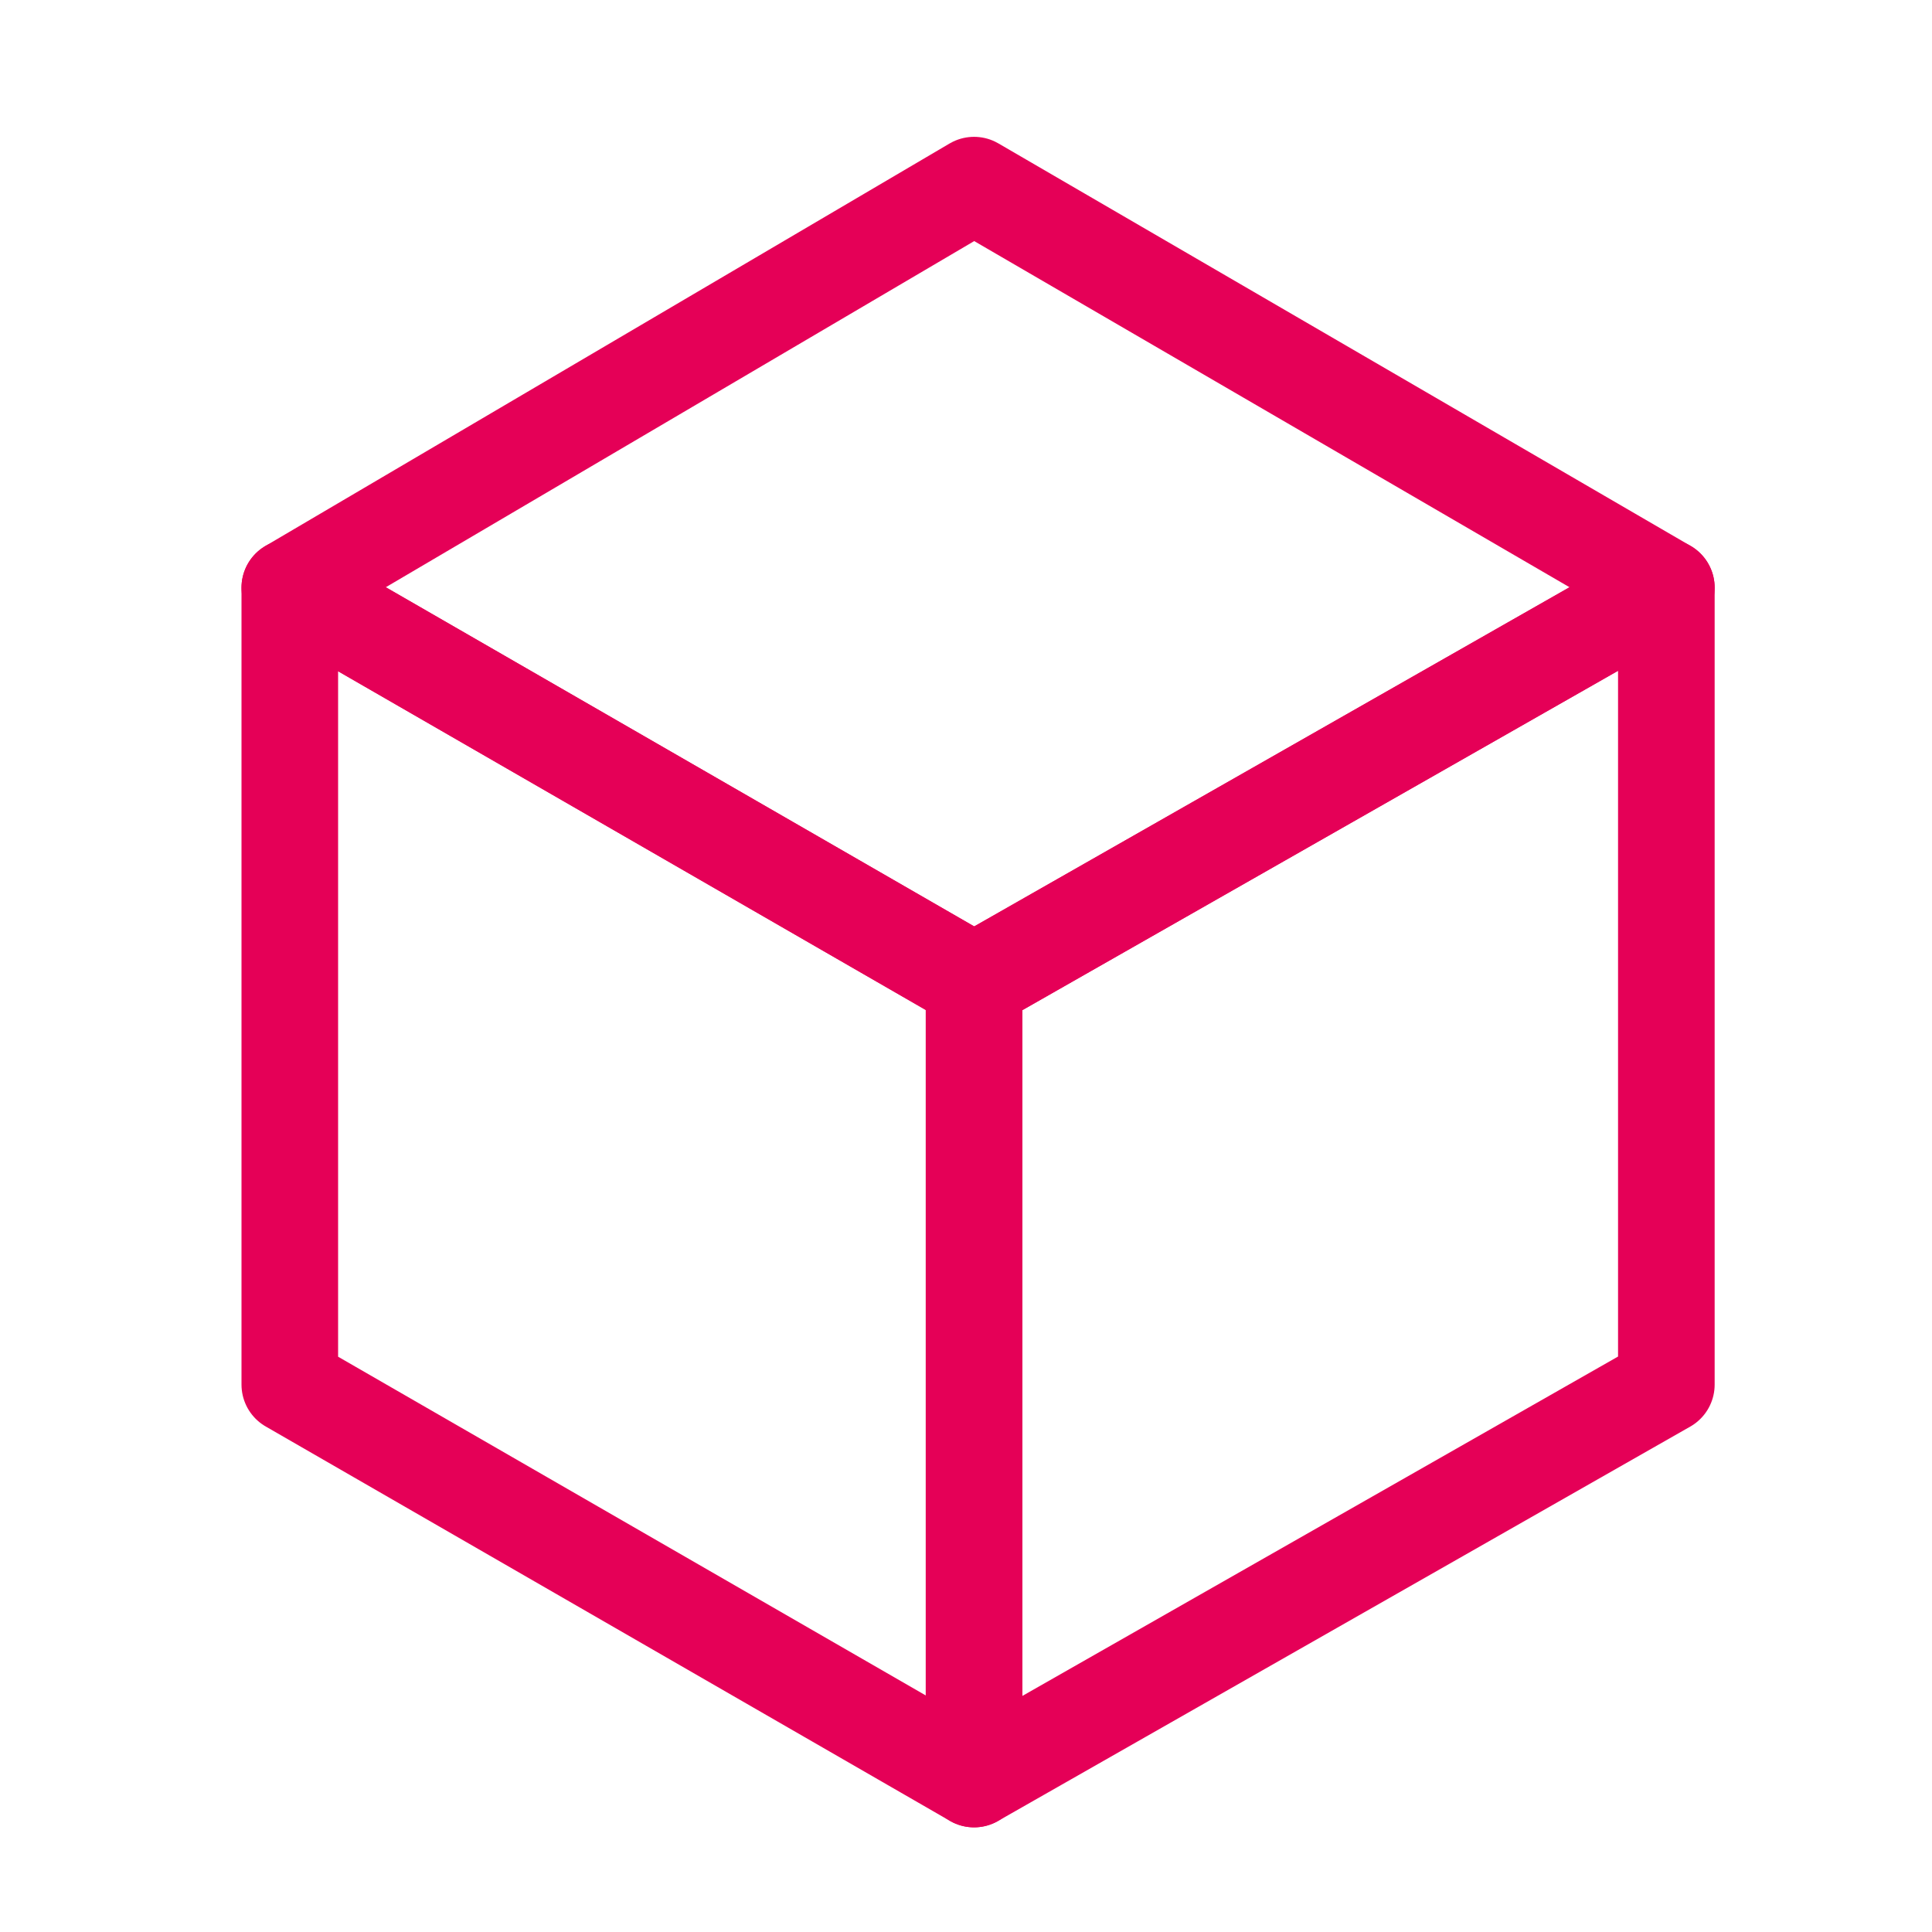 <svg width="40" height="40" viewBox="0 0 40 40" fill="none" xmlns="http://www.w3.org/2000/svg">
<path d="M34.5 28.667L20.167 36.833V20.333L34.5 12.167V28.667Z" stroke="#E50057" stroke-width="2" stroke-linecap="round" stroke-linejoin="round"/>
<path d="M6 28.667L20.167 36.833V20.333L6 12.167V28.667Z" stroke="#E50057" stroke-width="2" stroke-linecap="round" stroke-linejoin="round"/>
<path d="M6 12.167L20.167 3.833L34.5 12.167L20.167 20.333L6 12.167Z" stroke="#E50057" stroke-width="2" stroke-linecap="round" stroke-linejoin="round"/>
</svg>
